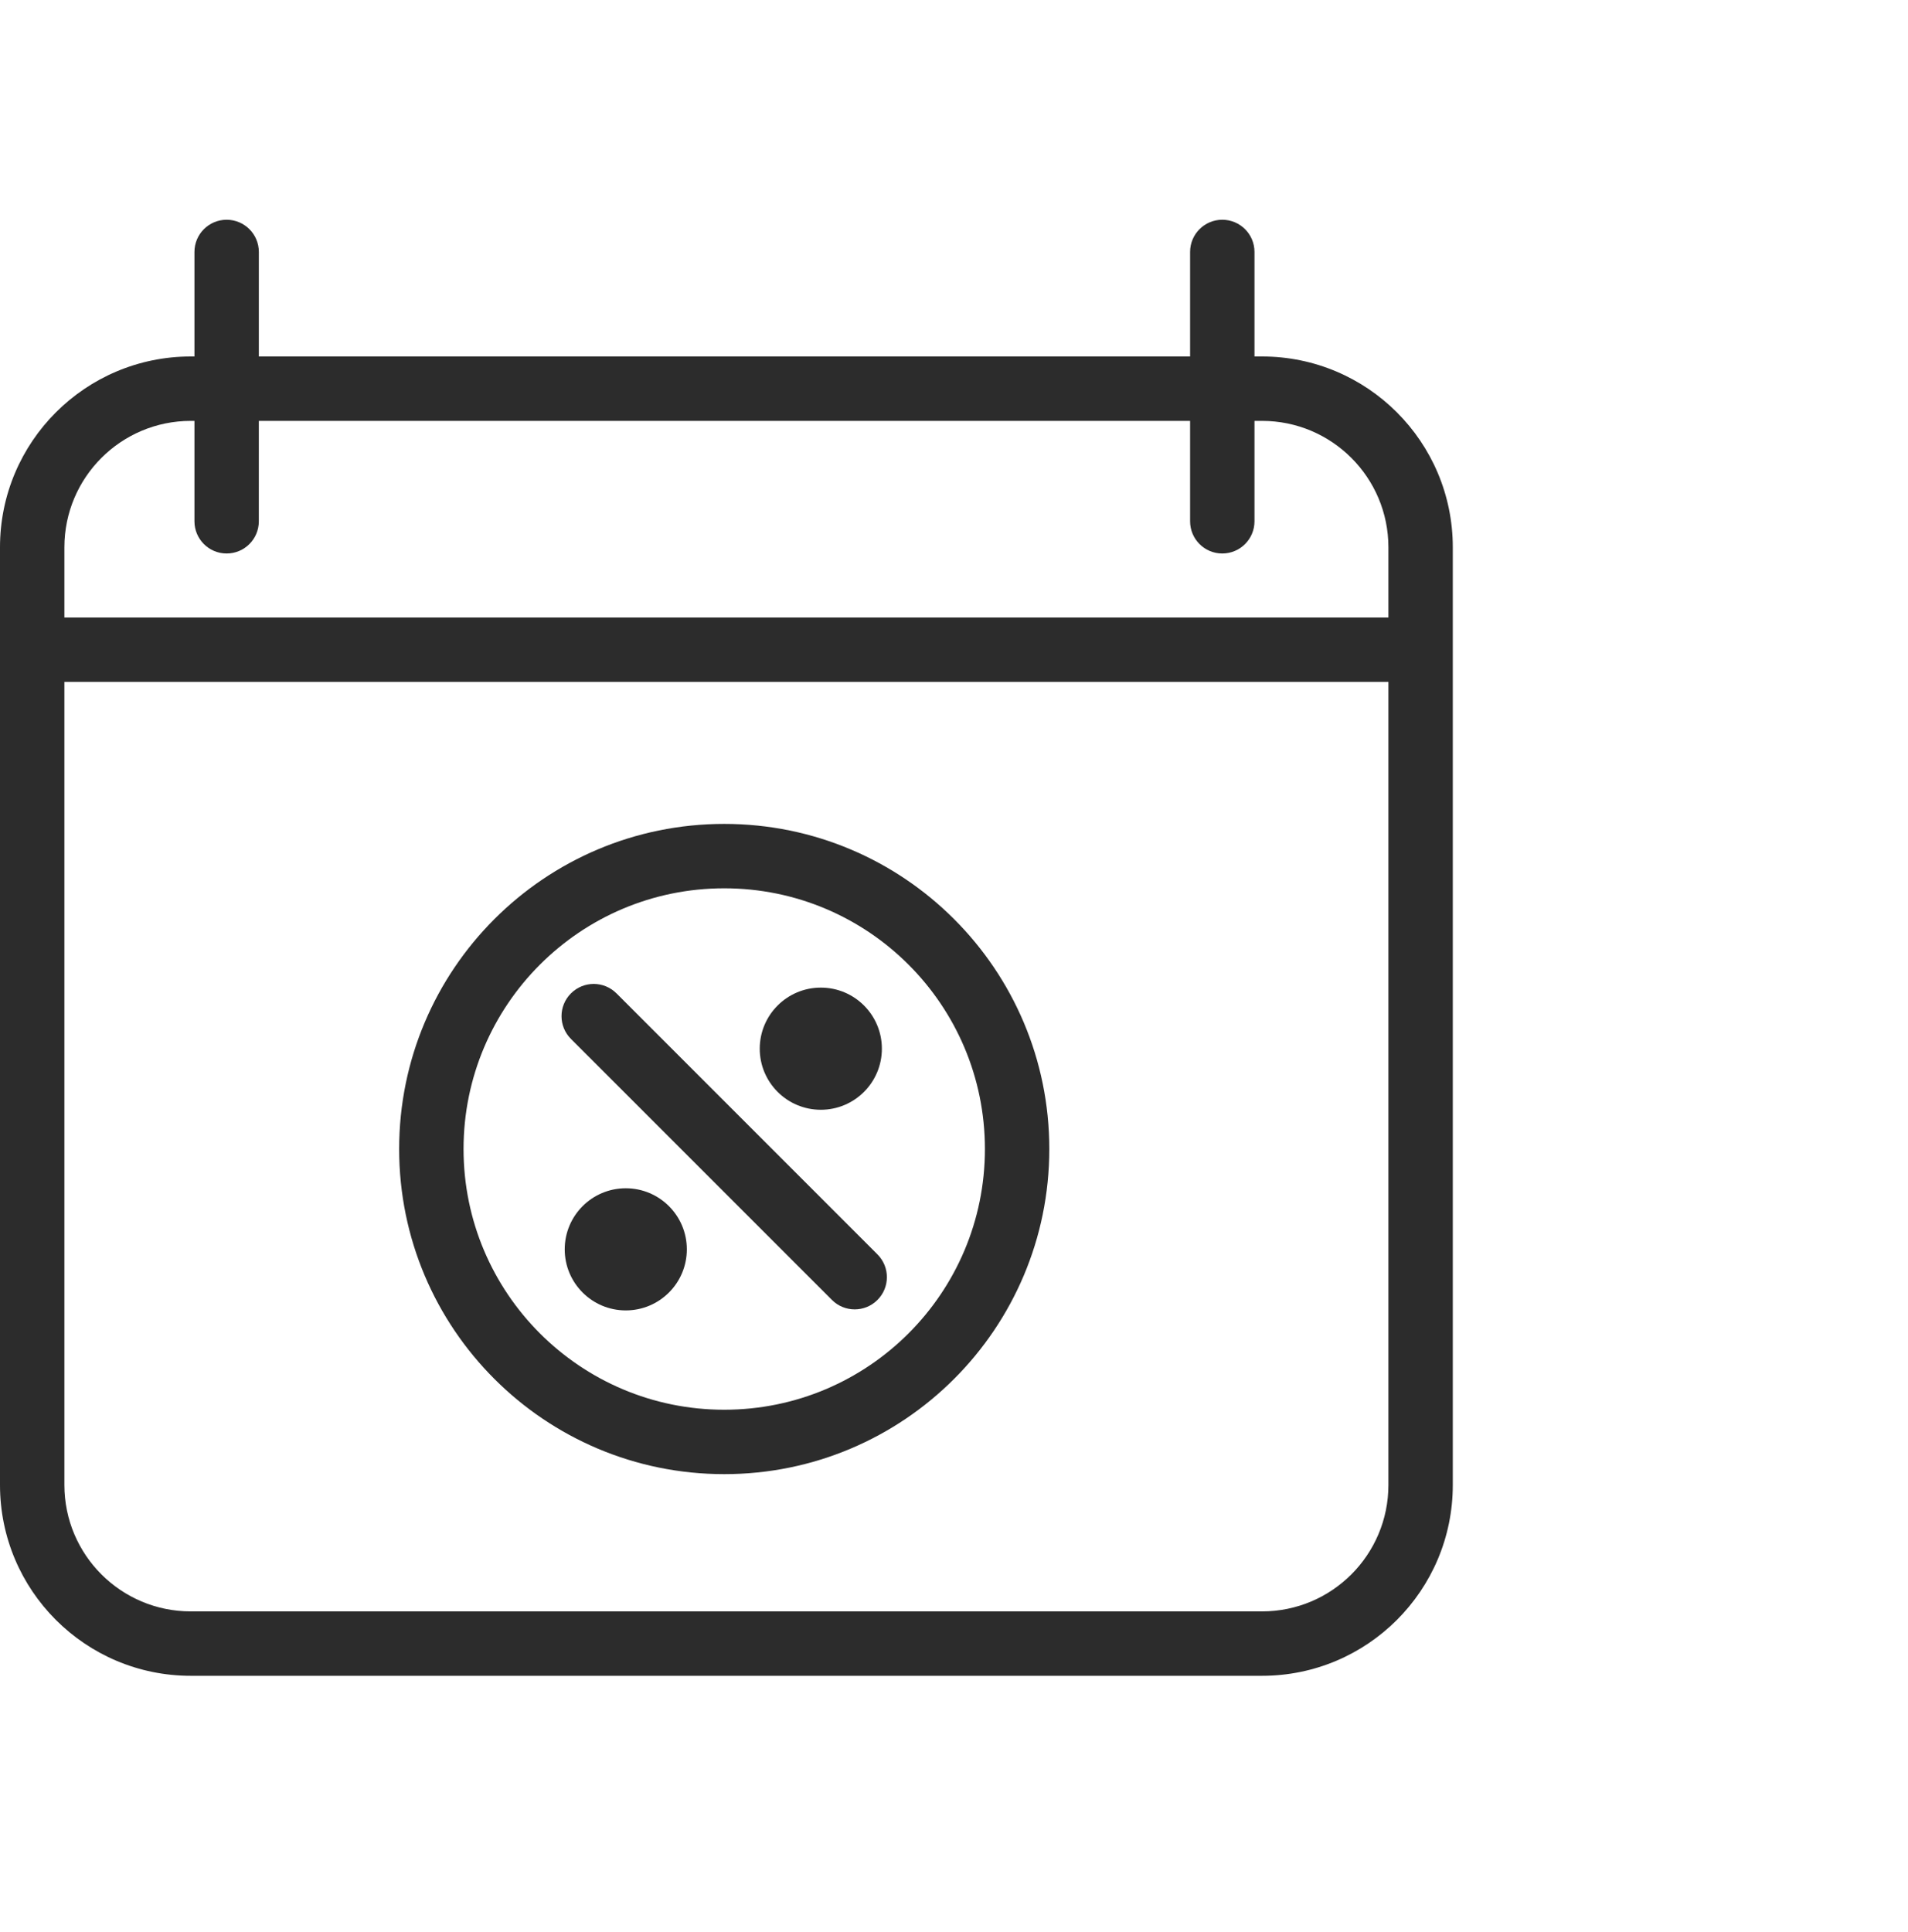 <svg width="80" height="81" viewBox="0 0 80 81" fill="none" xmlns="http://www.w3.org/2000/svg">
<path fill-rule="evenodd" clip-rule="evenodd" d="M52.914 17.644H8C5.073 17.644 2.7 20.017 2.7 22.944V62.252C2.7 65.18 5.073 67.552 8 67.552H52.914C55.841 67.552 58.214 65.18 58.214 62.252V22.944C58.214 20.017 55.841 17.644 52.914 17.644ZM8 14.944C3.582 14.944 0 18.526 0 22.944V62.252C0 66.671 3.582 70.252 8 70.252H52.914C57.332 70.252 60.914 66.671 60.914 62.252V22.944C60.914 18.526 57.332 14.944 52.914 14.944H8Z" fill="#2C2C2C"/>
<path fill-rule="evenodd" clip-rule="evenodd" d="M59.327 28.586H0.529V25.886H59.327V28.586Z" fill="#2C2C2C"/>
<path fill-rule="evenodd" clip-rule="evenodd" d="M9.503 9.212C10.248 9.212 10.853 9.816 10.853 10.562L10.852 21.853C10.852 22.599 10.248 23.203 9.503 23.203C8.757 23.203 8.153 22.599 8.153 21.853L8.153 10.562C8.153 9.816 8.757 9.212 9.503 9.212Z" fill="#2C2C2C"/>
<path fill-rule="evenodd" clip-rule="evenodd" d="M23.939 41.644C24.466 41.116 25.321 41.116 25.849 41.644L36.791 52.586C37.318 53.113 37.318 53.968 36.791 54.495C36.264 55.023 35.409 55.023 34.882 54.495L23.939 43.553C23.412 43.026 23.412 42.171 23.939 41.644Z" fill="#2C2C2C"/>
<path fill-rule="evenodd" clip-rule="evenodd" d="M51.249 9.212C51.994 9.212 52.599 9.816 52.599 10.562V21.853C52.599 22.599 51.994 23.203 51.249 23.203C50.503 23.203 49.899 22.599 49.899 21.853V10.562C49.899 9.816 50.503 9.212 51.249 9.212Z" fill="#2C2C2C"/>
<path fill-rule="evenodd" clip-rule="evenodd" d="M30.366 59.098C36.402 59.098 41.296 54.205 41.296 48.168C41.296 42.132 36.402 37.239 30.366 37.239C24.33 37.239 19.436 42.132 19.436 48.168C19.436 54.205 24.33 59.098 30.366 59.098ZM30.366 61.798C37.894 61.798 43.996 55.696 43.996 48.168C43.996 40.641 37.894 34.539 30.366 34.539C22.839 34.539 16.736 40.641 16.736 48.168C16.736 55.696 22.839 61.798 30.366 61.798Z" fill="#2C2C2C"/>
<path d="M28.798 52.374C28.798 53.788 27.652 54.934 26.238 54.934C24.824 54.934 23.678 53.788 23.678 52.374C23.678 50.96 24.824 49.814 26.238 49.814C27.652 49.814 28.798 50.96 28.798 52.374Z" fill="#2C2C2C"/>
<path d="M36.976 43.963C36.976 45.377 35.83 46.523 34.416 46.523C33.002 46.523 31.855 45.377 31.855 43.963C31.855 42.548 33.002 41.402 34.416 41.402C35.83 41.402 36.976 42.548 36.976 43.963Z" fill="#2C2C2C"/>
</svg>

